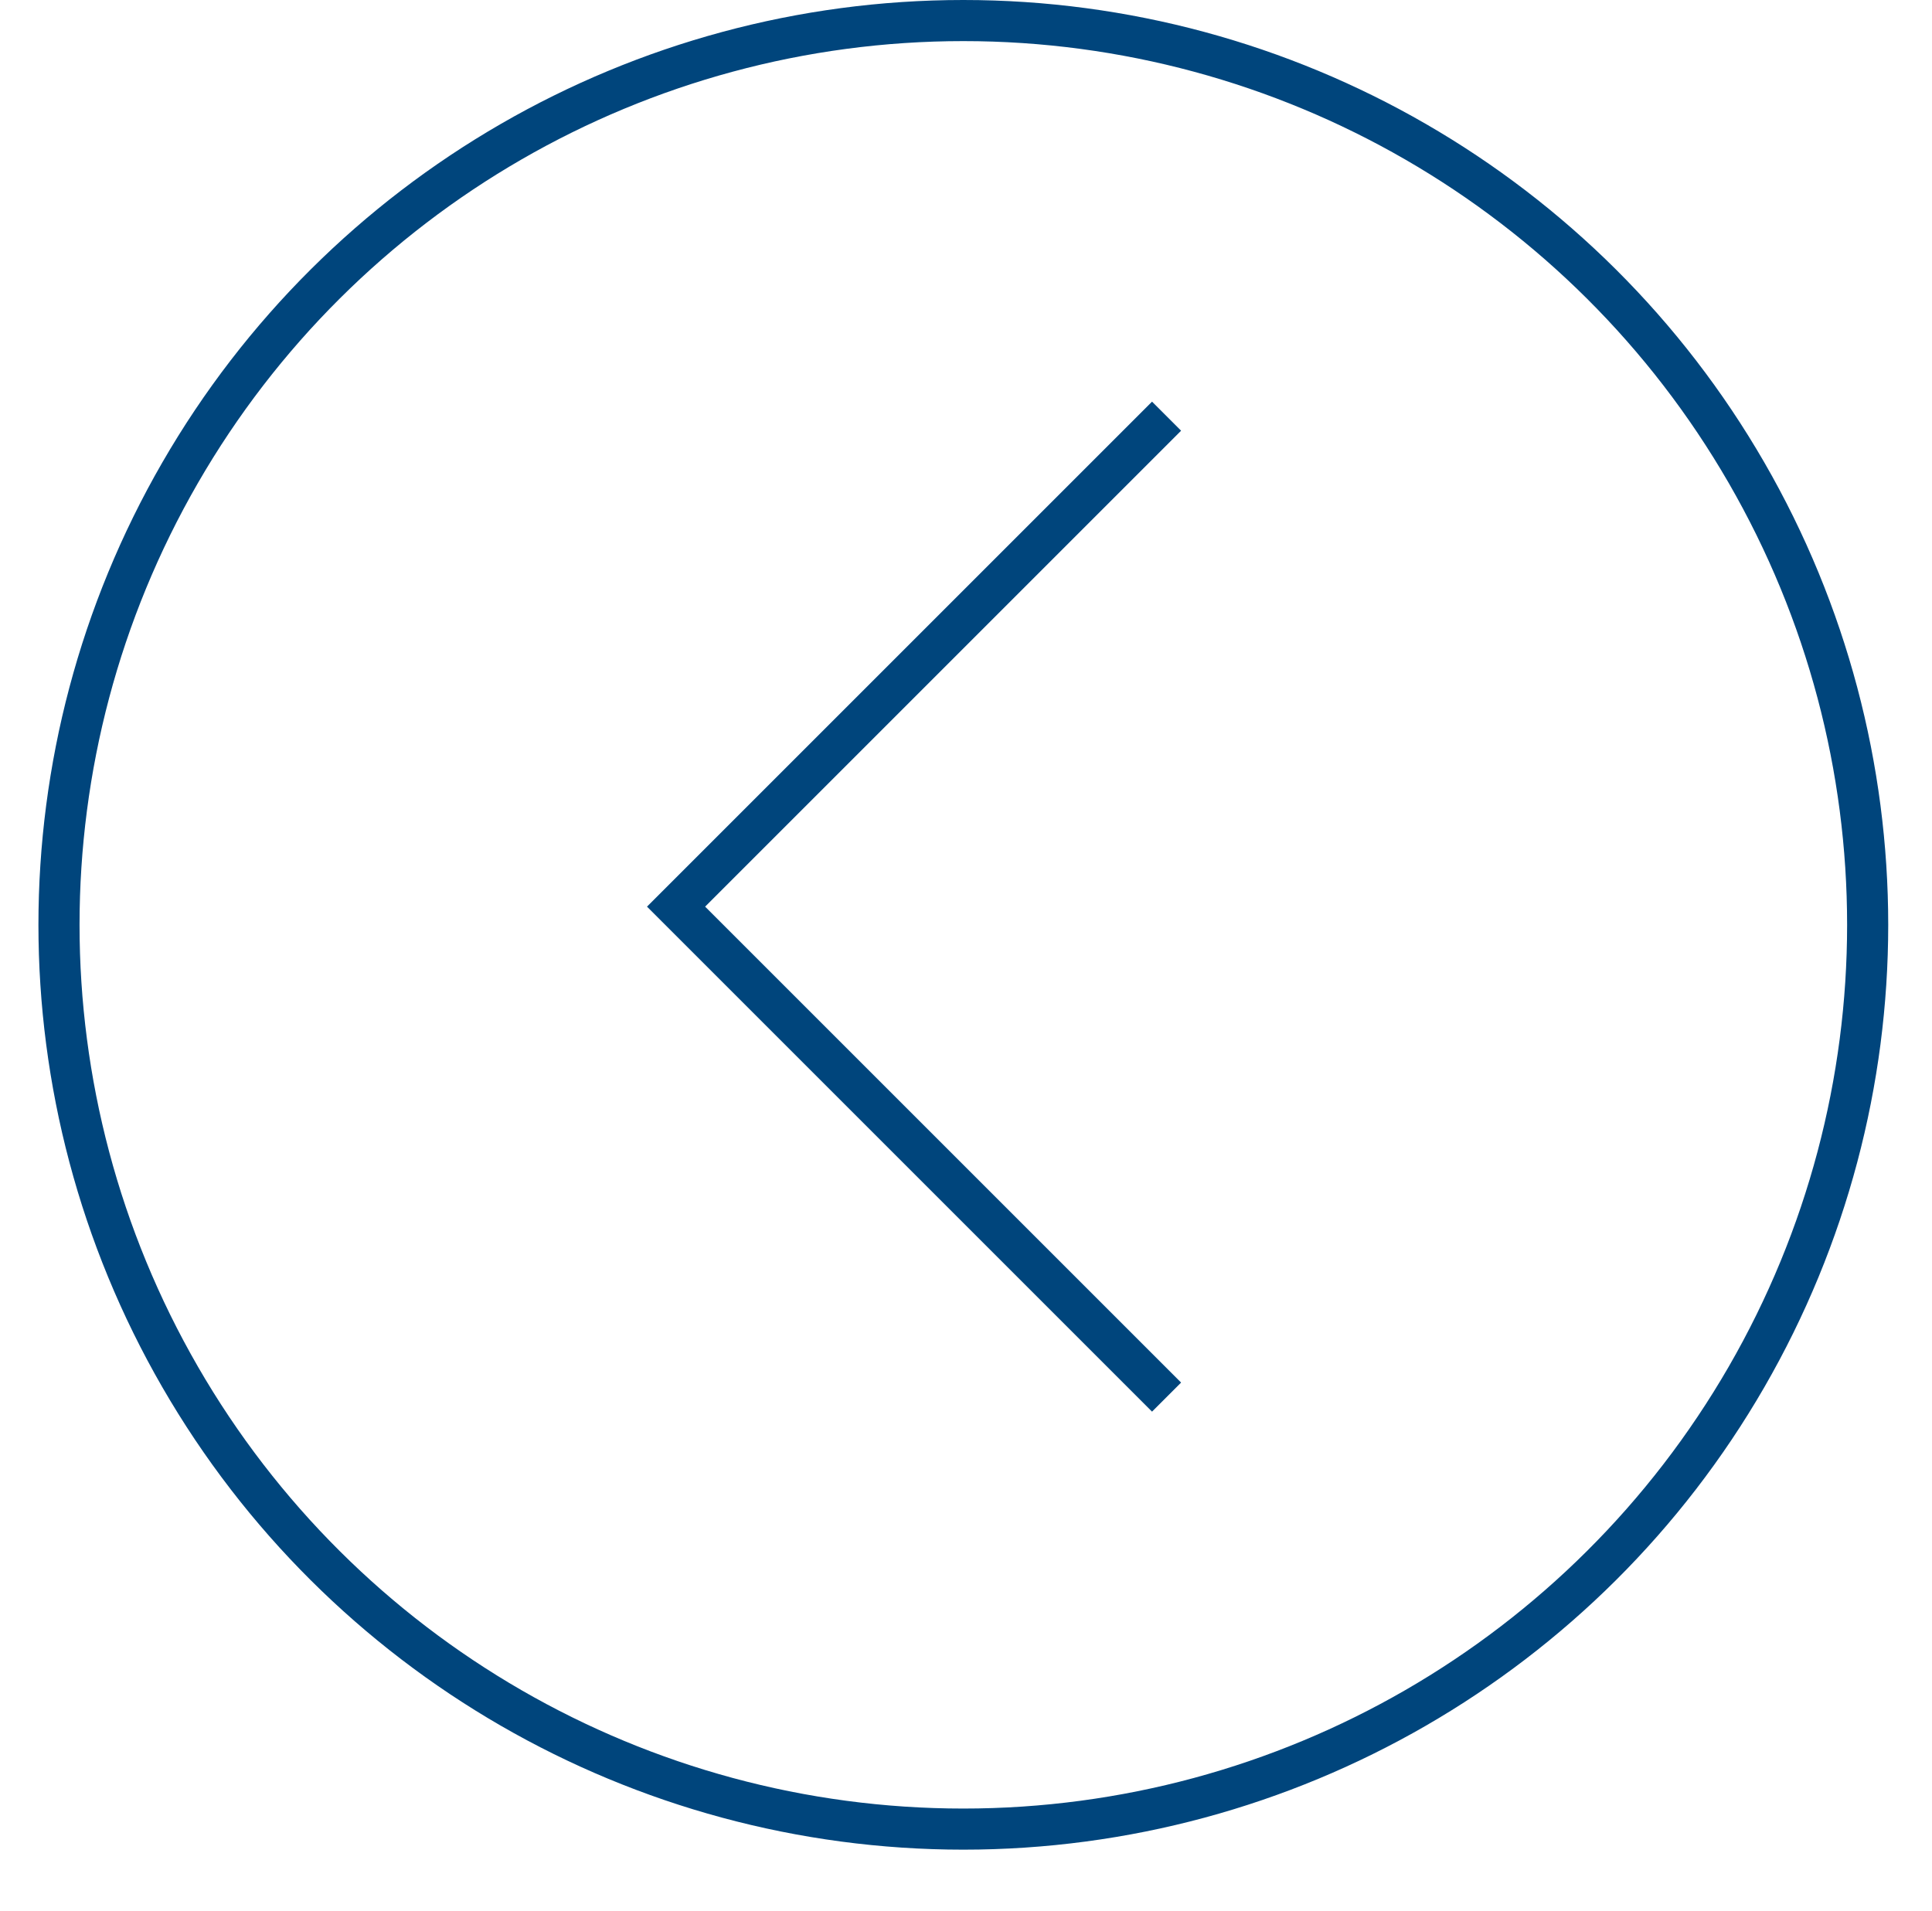 <svg viewBox="0 0 47 46.5" fill="none" xmlns="http://www.w3.org/2000/svg">
<circle cx="22.5" cy="22.5" r="22" transform="translate(45.935) rotate(90)" stroke="#00457C"/>
<path d="M0 0V16.875H16.875" transform="translate(28.379 10.125) rotate(45)" stroke="#00457C"/>
</svg>
